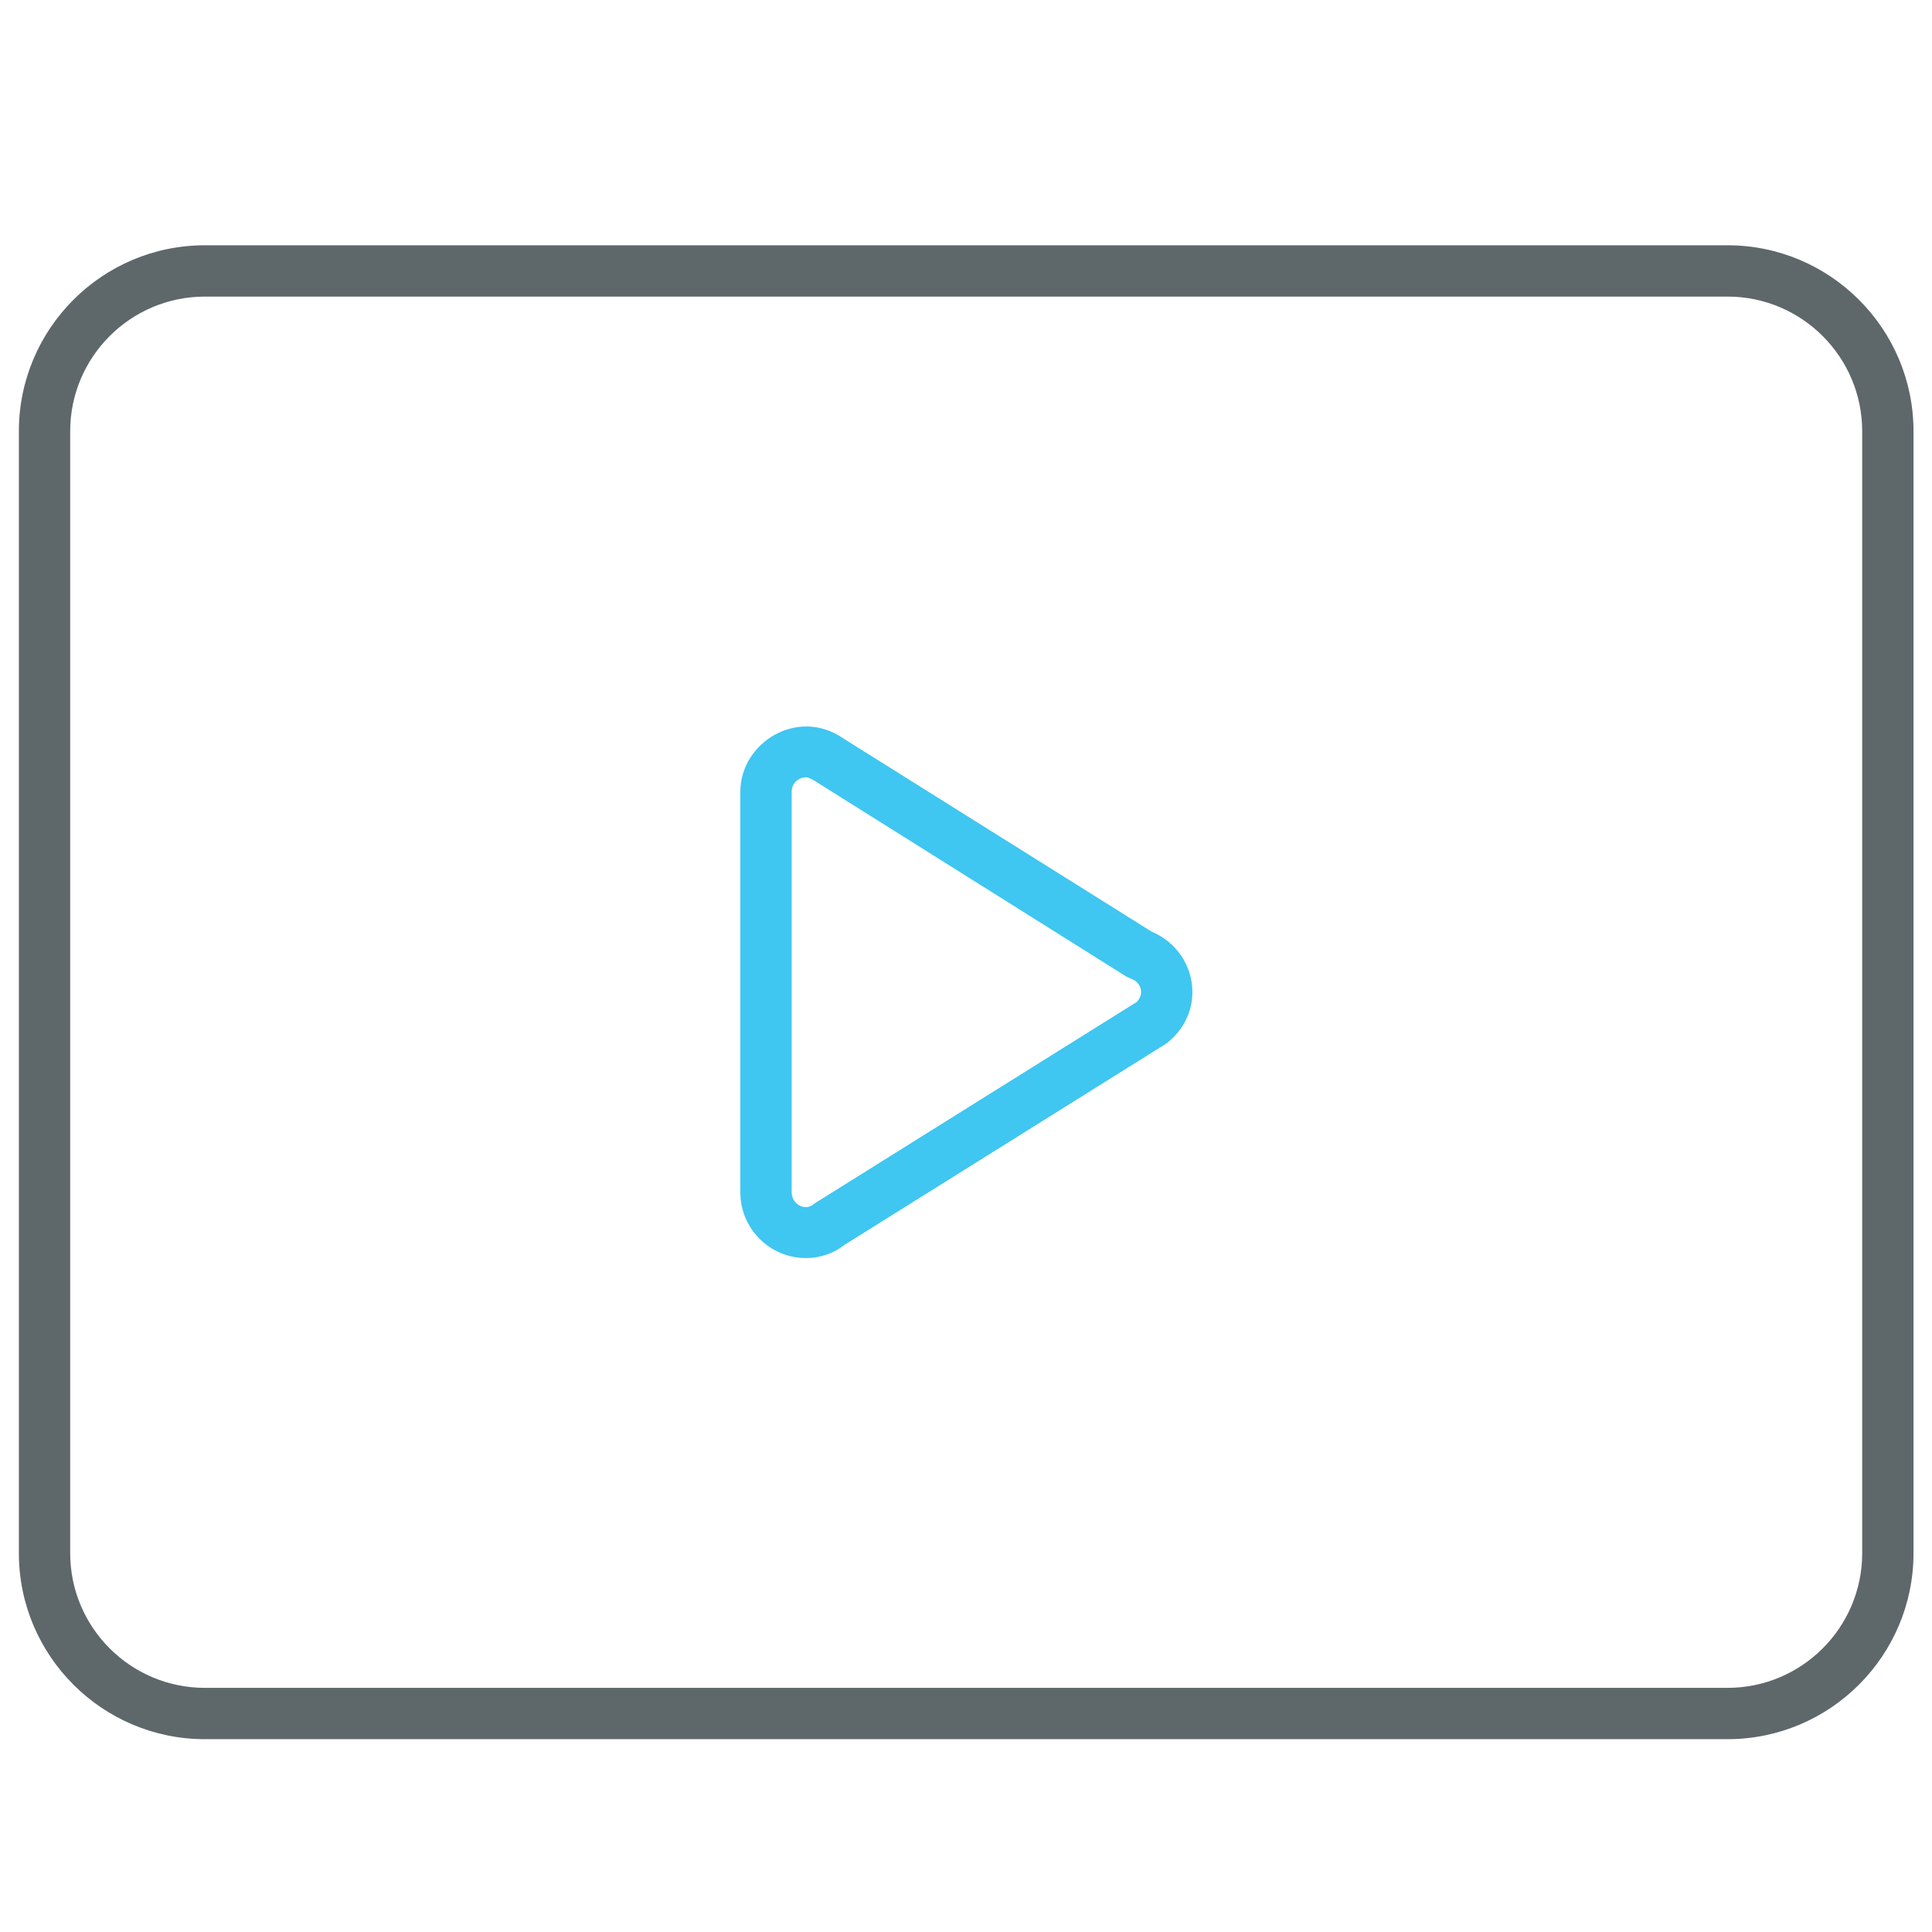 <?xml version="1.0" encoding="utf-8"?>
<!-- Generator: Adobe Illustrator 22.0.0, SVG Export Plug-In . SVG Version: 6.00 Build 0)  -->
<svg version="1.1" id="Layer_1" xmlns="http://www.w3.org/2000/svg" xmlns:xlink="http://www.w3.org/1999/xlink" x="0px" y="0px"
	 viewBox="0 0 512 512" style="enable-background:new 0 0 512 512;" xml:space="preserve">
<style type="text/css">
	.st0{fill:#5E686B;}
	.st1{fill:#3FC6F1;}
</style>
<path class="st0" d="M457.8,460.9H54.3C27.1,460.9,5,438.8,5,411.6V114.3C5,87.1,27.1,65,54.3,65h403.5c27.2,0,49.3,22.1,49.3,49.3
	v297.3C507.1,438.8,485,460.9,457.8,460.9z M54.3,78.6c-19.7,0-35.7,16-35.7,35.7v297.3c0,19.7,16,35.7,35.7,35.7h403.5
	c19.7,0,35.7-16,35.7-35.7V114.3c0-19.7-16-35.7-35.7-35.7H54.3z"/>
<path class="st1" d="M213.6,333.4c-9.6,0-17.4-7.8-17.4-17.4V209.8c0-13,15.2-22.5,27.3-14.1l81.7,51.2c6.5,2.7,10.8,9,10.8,16
	c0,5.3-2.5,10.3-7,13.7l-85.2,53.3C221.2,332,217.5,333.4,213.6,333.4z M213.6,206c-2.1,0-3.8,1.7-3.8,3.8V316
	c0,2.1,1.7,3.9,3.8,3.9c0.3,0,1.1,0,2.3-1l85.4-53.4c0.2-0.2,1.1-1.2,1.1-2.6c0-1.9-1.4-3.1-2.6-3.5c-0.5-0.2-0.9-0.4-1.3-0.6
	L216,207C214.6,206.1,213.9,206,213.6,206z"/>
</svg>
